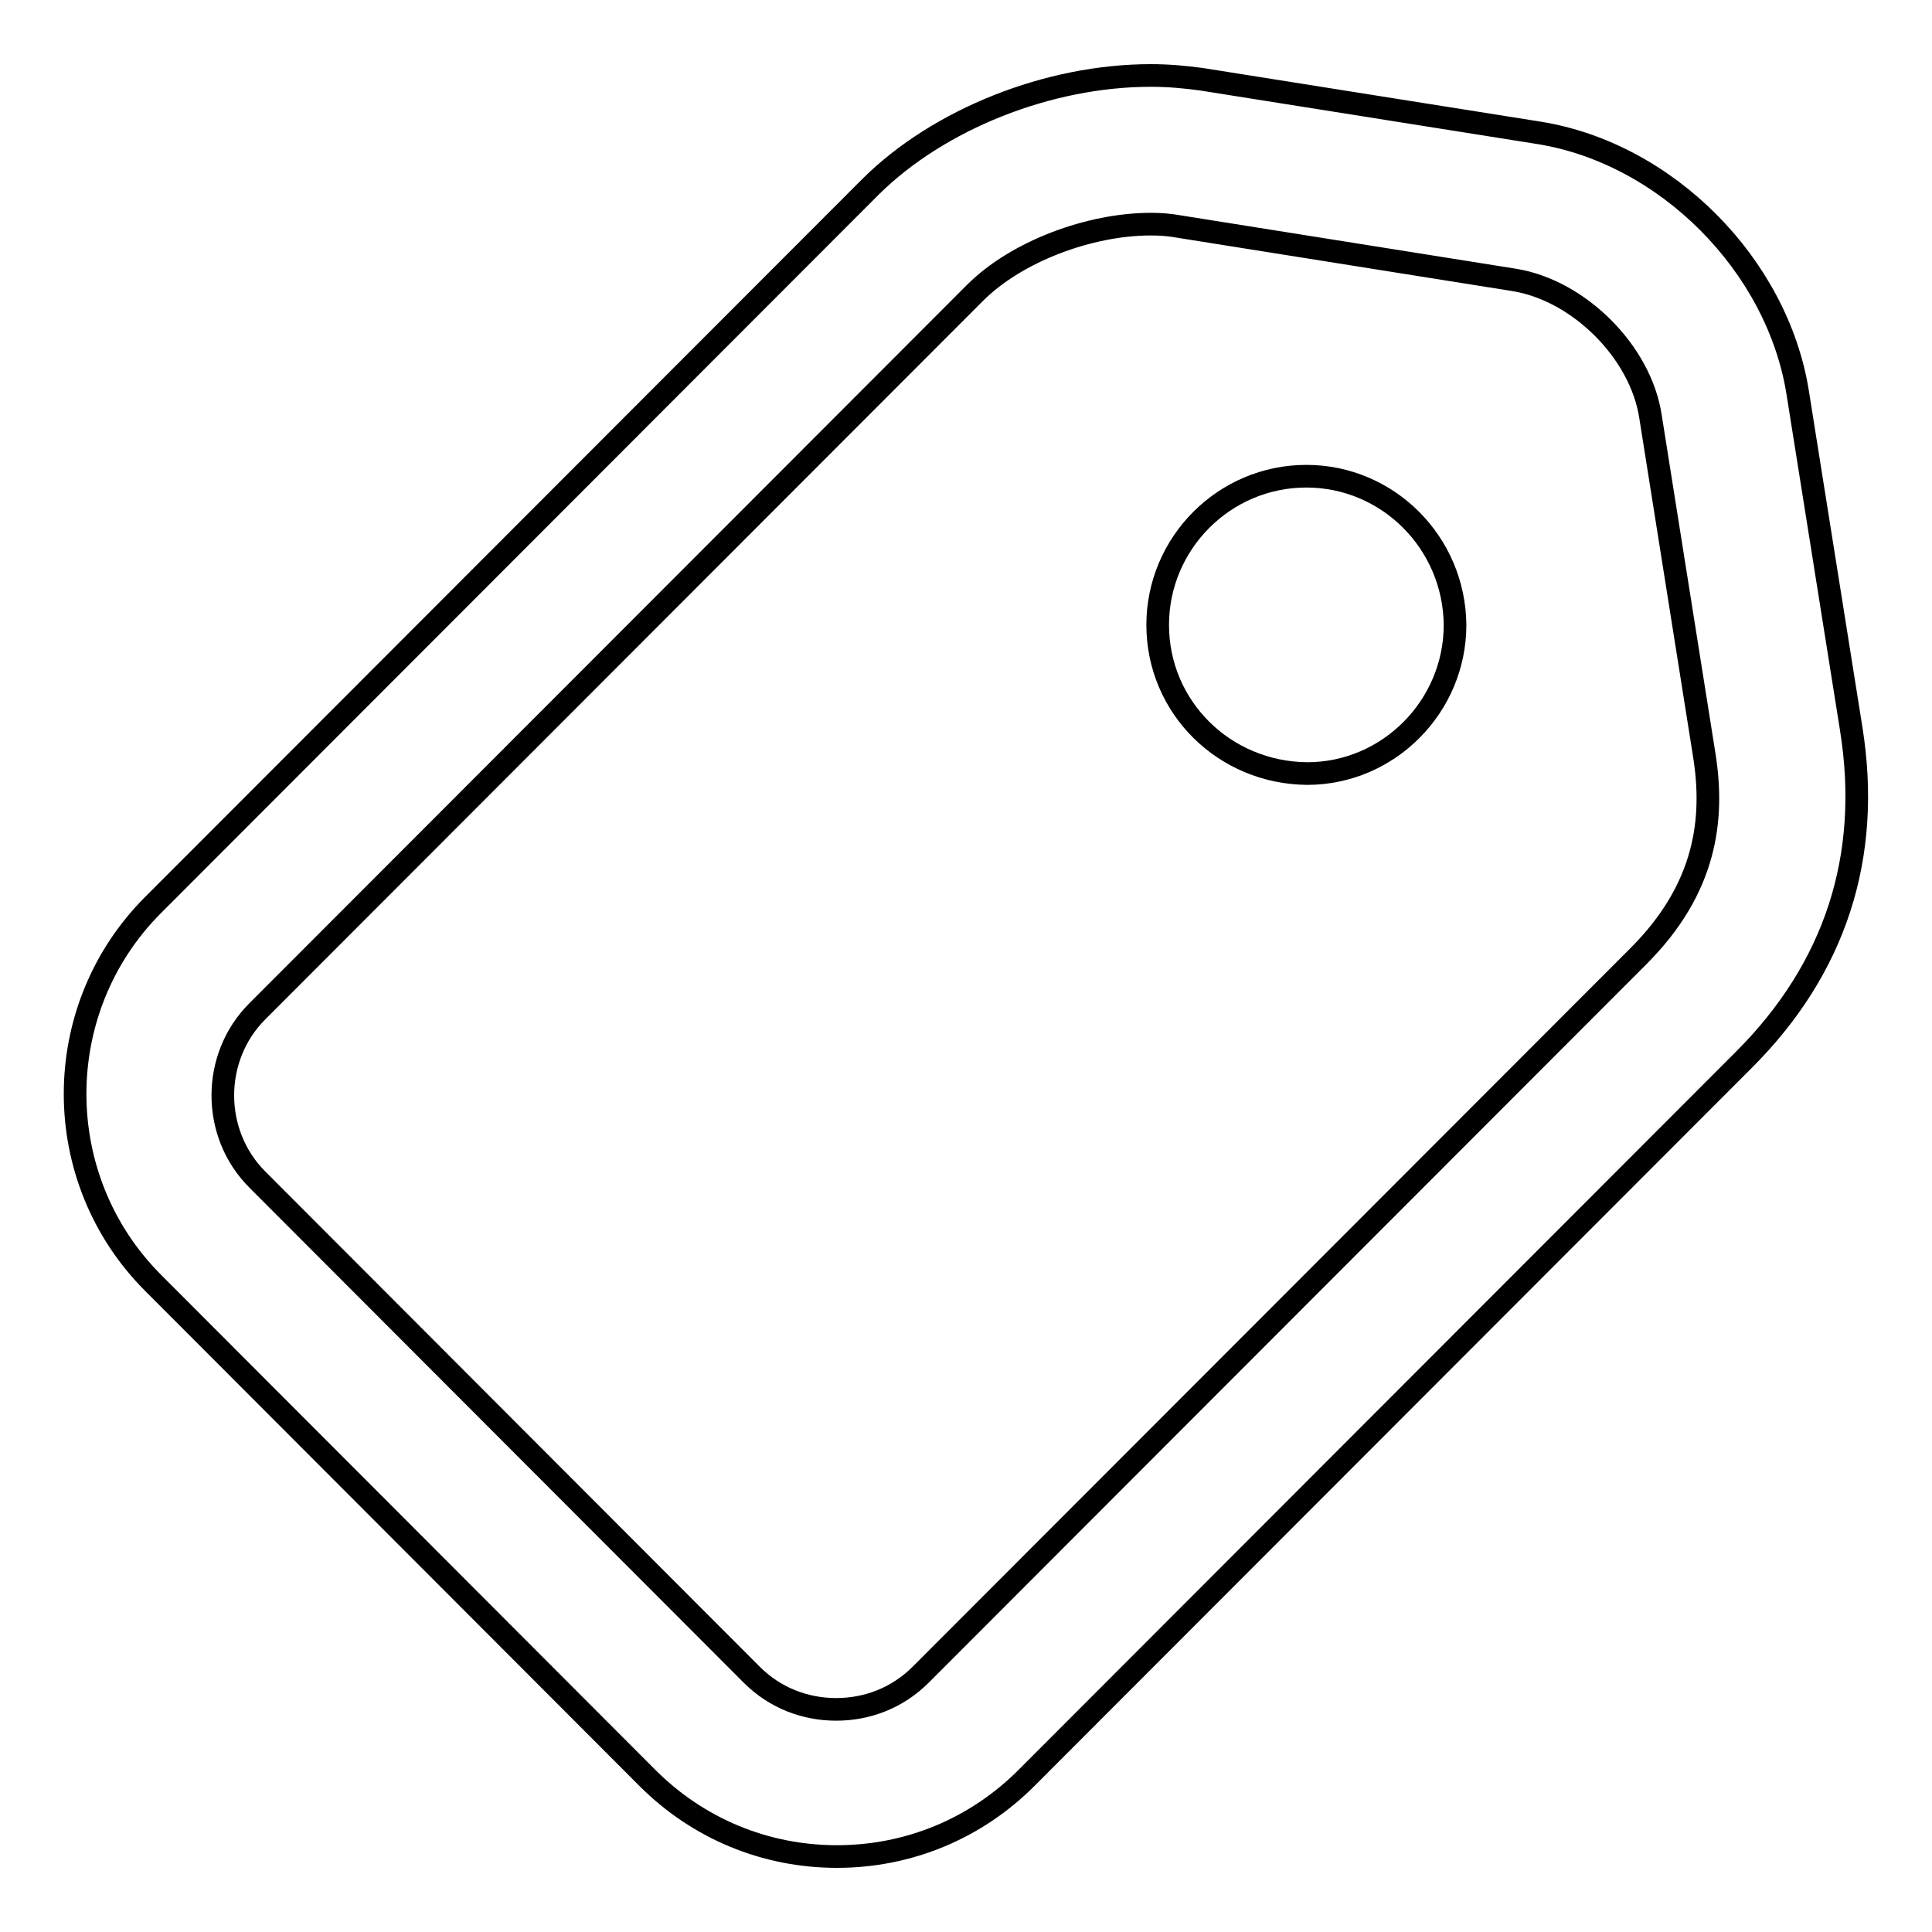 <?xml version="1.0" encoding="utf-8"?>
<!-- Svg Vector Icons : http://www.onlinewebfonts.com/icon -->
<!DOCTYPE svg PUBLIC "-//W3C//DTD SVG 1.1//EN" "http://www.w3.org/Graphics/SVG/1.1/DTD/svg11.dtd">
<svg version="1.1" xmlns="http://www.w3.org/2000/svg" xmlns:xlink="http://www.w3.org/1999/xlink" x="0px" y="0px" viewBox="0 0 256 256" enable-background="new 0 0 256 256" xml:space="preserve">
<g><g><path stroke-width="3" fill-opacity="0" stroke="#000000"  d="M152.5,29.7c1.3,0,2.5,0.1,3.6,0.3l44.6,7.1c8.5,1.4,16.7,9.5,18,18.1l7.1,44.7c1.4,8.6,0.3,17.8-8.7,26.8l-95.1,95.2c-3.1,3.1-7.1,4.6-11.2,4.6s-8.1-1.5-11.2-4.6l-65.5-65.6c-6.1-6.1-6.1-16.2,0-22.3l95.1-95.2C134.7,33.3,144.4,29.7,152.5,29.7 M152.5,10c-13.6,0-28.1,5.8-37.1,14.7l-95.1,95.2c-13.8,13.8-13.8,36.3,0,50.1l65.5,65.6c6.7,6.7,15.6,10.4,25.1,10.4c9.5,0,18.4-3.7,25.1-10.4l95.1-95.2c12.1-12.1,16.9-26.9,14.2-43.8L238.2,52c-2.7-16.9-17.4-31.7-34.3-34.4l-44.7-7.1C157,10.2,154.8,10,152.5,10L152.5,10z"/><path stroke-width="3" fill-opacity="0" stroke="#000000"  d="M153.4,82.8c0-10.8,8.8-19.7,19.7-19.7c10.8,0,19.6,8.8,19.7,19.7c0,10.8-8.8,19.7-19.6,19.7C162.2,102.4,153.4,93.7,153.4,82.8z"/></g></g>
</svg>